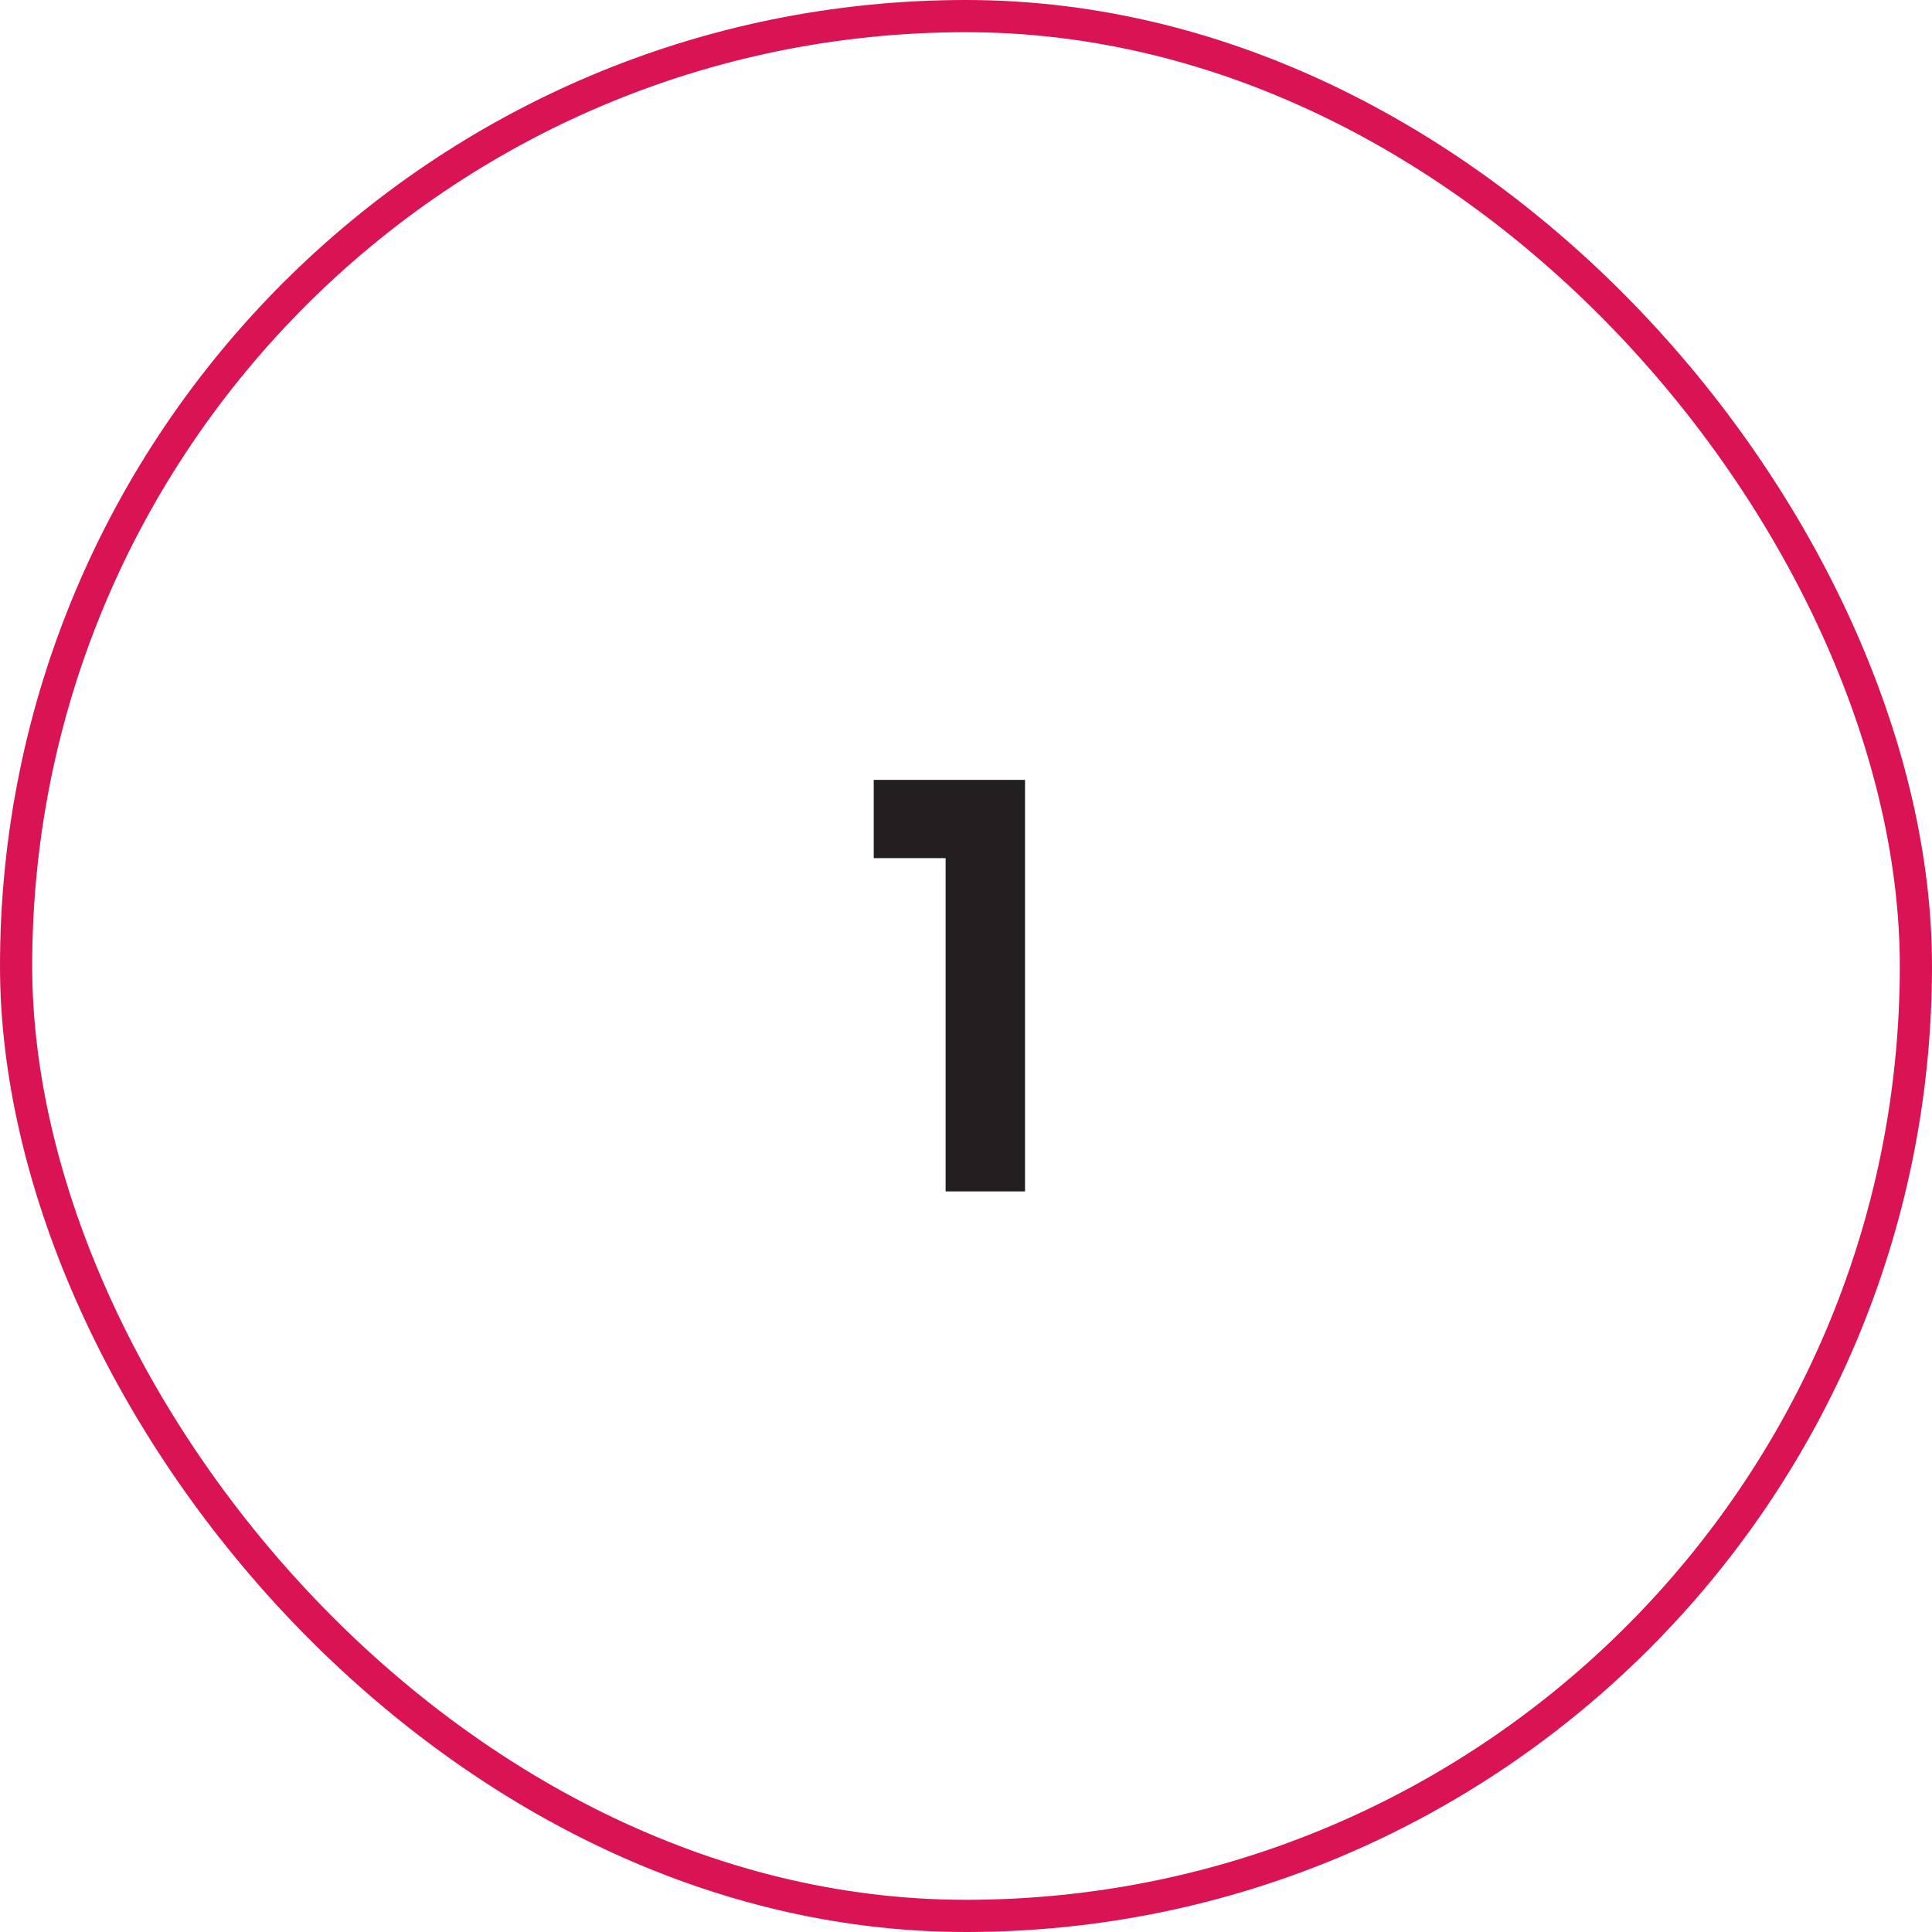 <?xml version="1.0" encoding="UTF-8"?> <svg xmlns="http://www.w3.org/2000/svg" width="60" height="60" viewBox="0 0 60 60" fill="none"> <rect x="0.5" y="0.5" width="59" height="59" rx="29.5" stroke="#DA1354"></rect> <path d="M29.367 37H31.833V24.22H27.135V26.65H29.367V37Z" fill="#231F20"></path> </svg> 